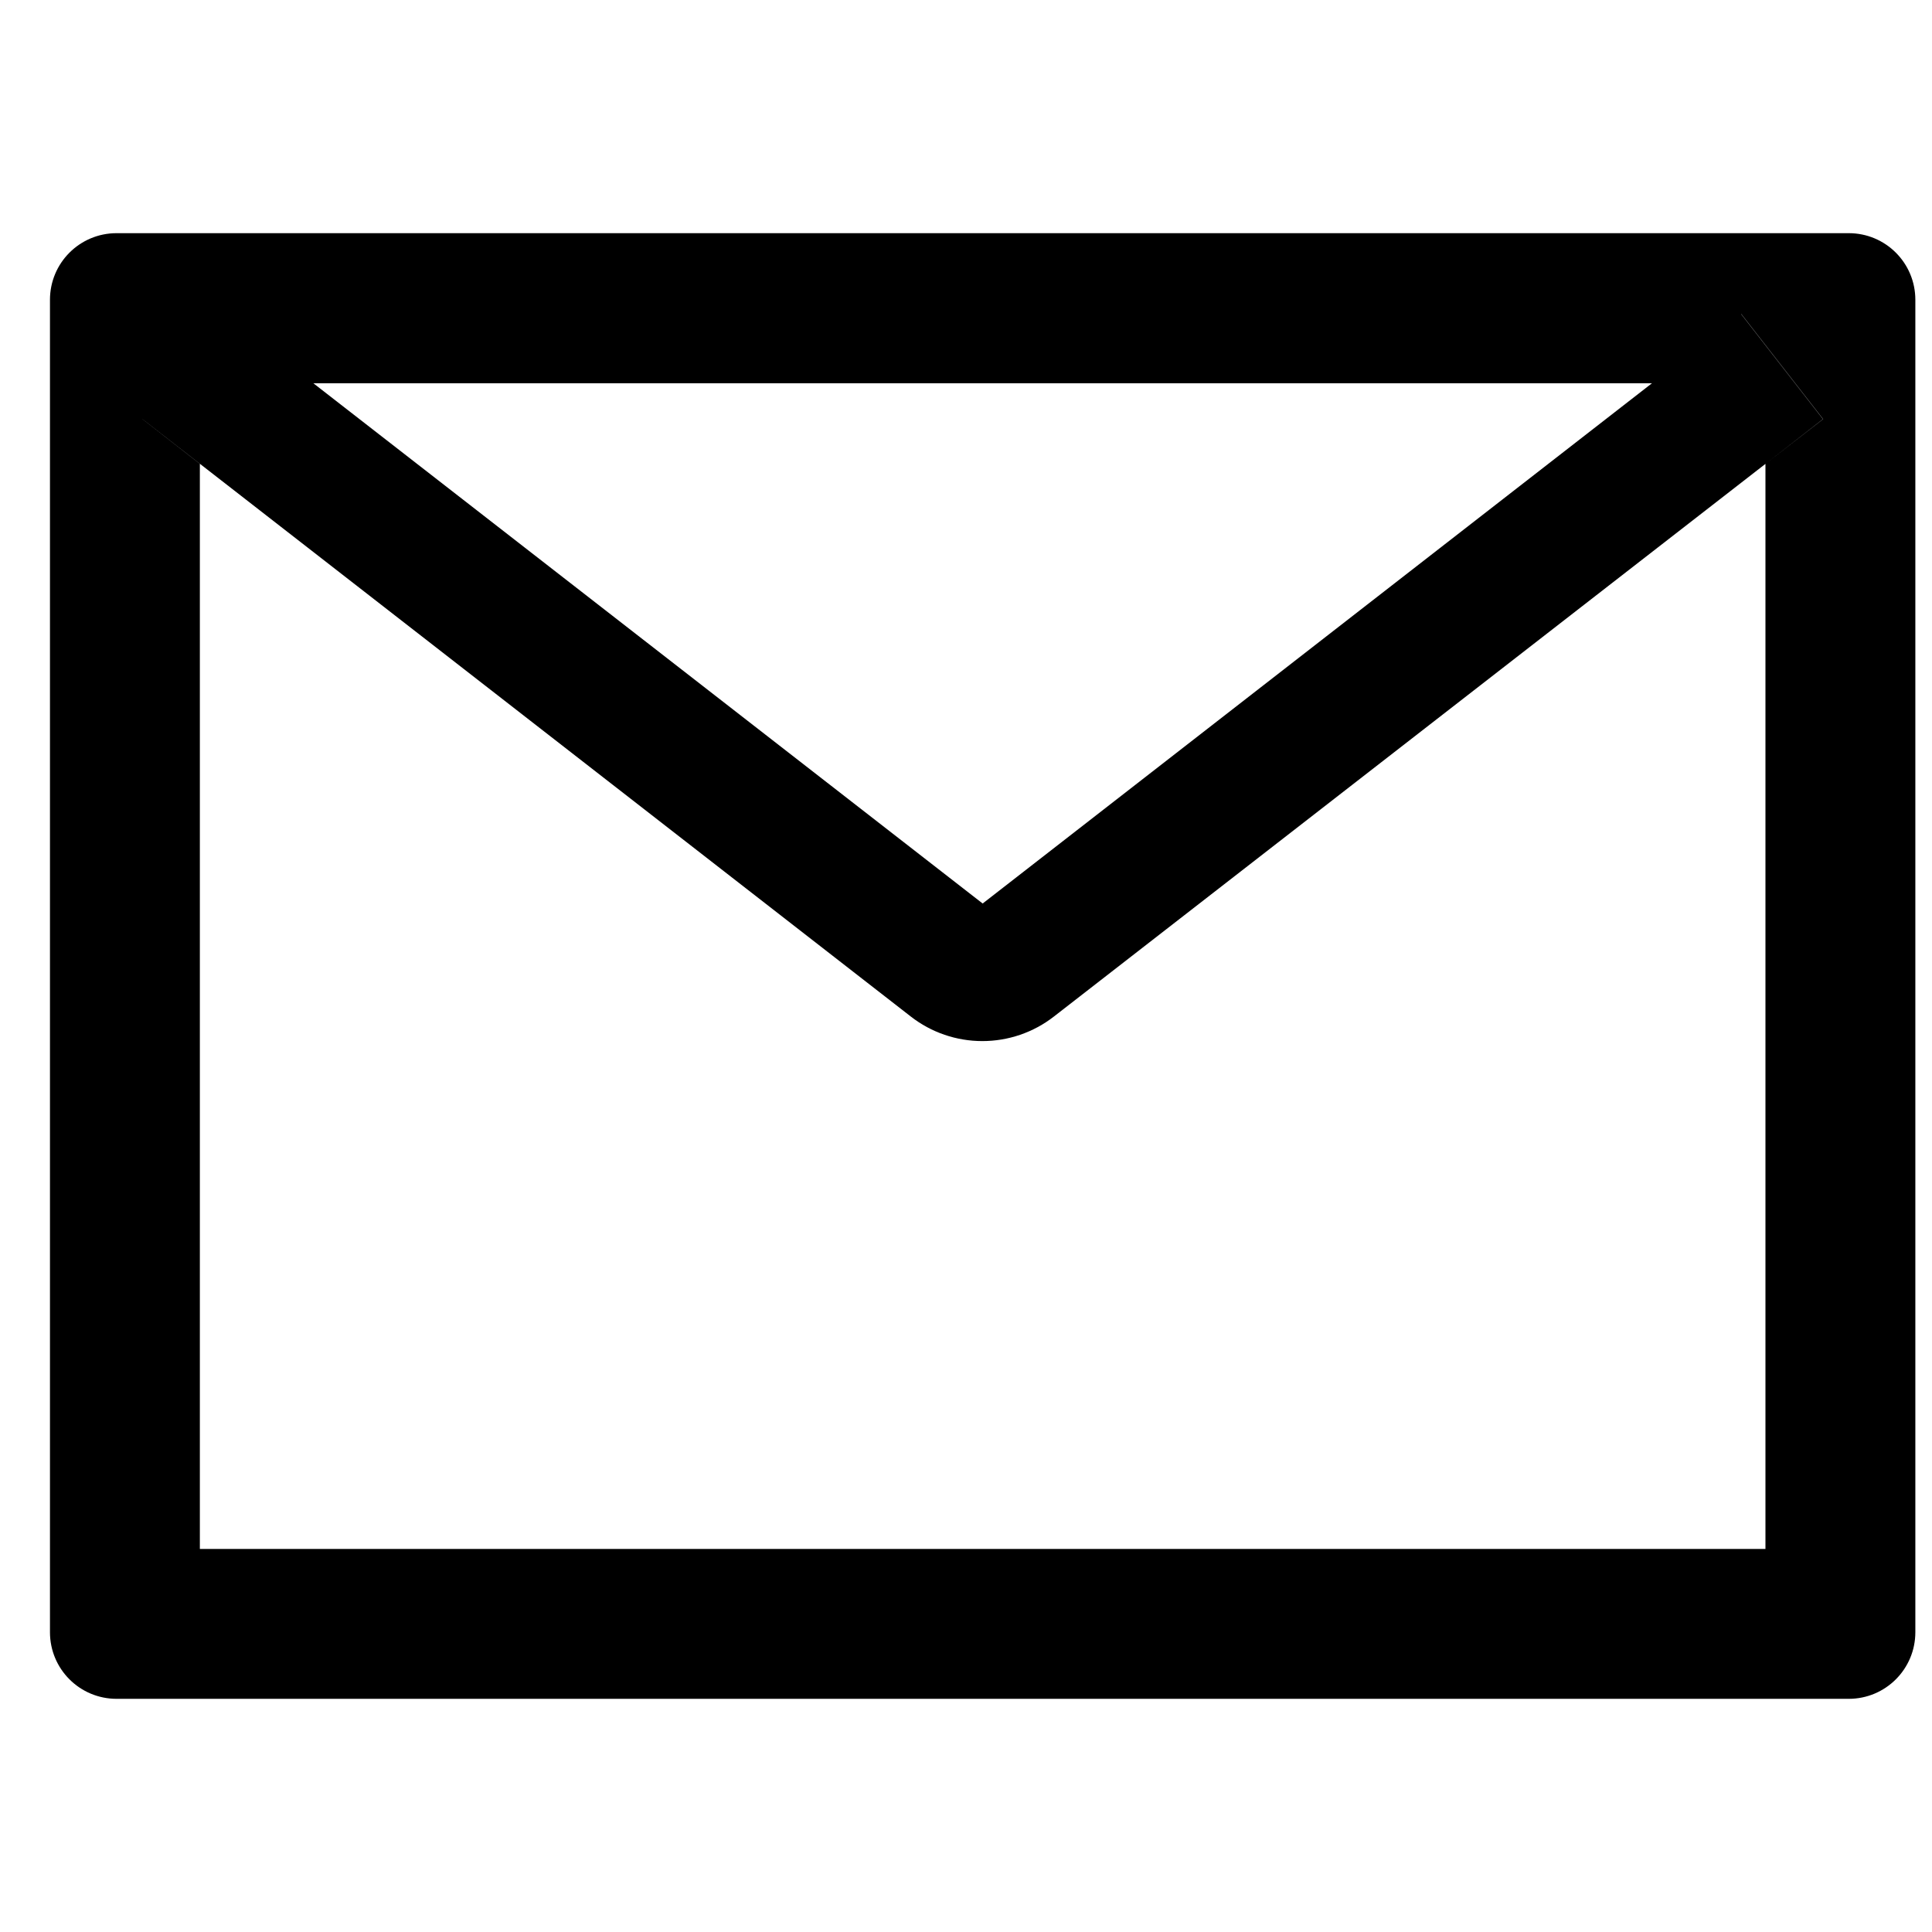 <svg width="29" height="29" viewBox="0 0 29 29" fill="none" xmlns="http://www.w3.org/2000/svg">
<g id="MailOutlined" clip-path="url(#clip0_35_378)">
<path id="Vector" d="M27.75 3.5H1.75C1.197 3.5 0.75 3.947 0.75 4.5V24.5C0.75 25.053 1.197 25.5 1.75 25.5H27.75C28.303 25.5 28.75 25.053 28.75 24.5V4.5C28.75 3.947 28.303 3.5 27.75 3.5ZM26.5 6.963V23.25H3V6.963L2.138 6.291L3.366 4.713L4.703 5.753H24.8L26.137 4.713L27.366 6.291L26.5 6.963ZM24.8 5.75L14.75 13.562L4.7 5.75L3.362 4.709L2.134 6.287L2.997 6.959L13.672 15.259C13.979 15.498 14.357 15.627 14.745 15.627C15.134 15.627 15.512 15.498 15.819 15.259L26.5 6.963L27.363 6.291L26.134 4.713L24.8 5.75Z" fill="black"/>
</g>
<defs>
<clipPath id="clip0_35_378">
<rect width="28" height="28" fill="white" transform="translate(0.75 0.5)"/>
</clipPath>
</defs>
</svg>
